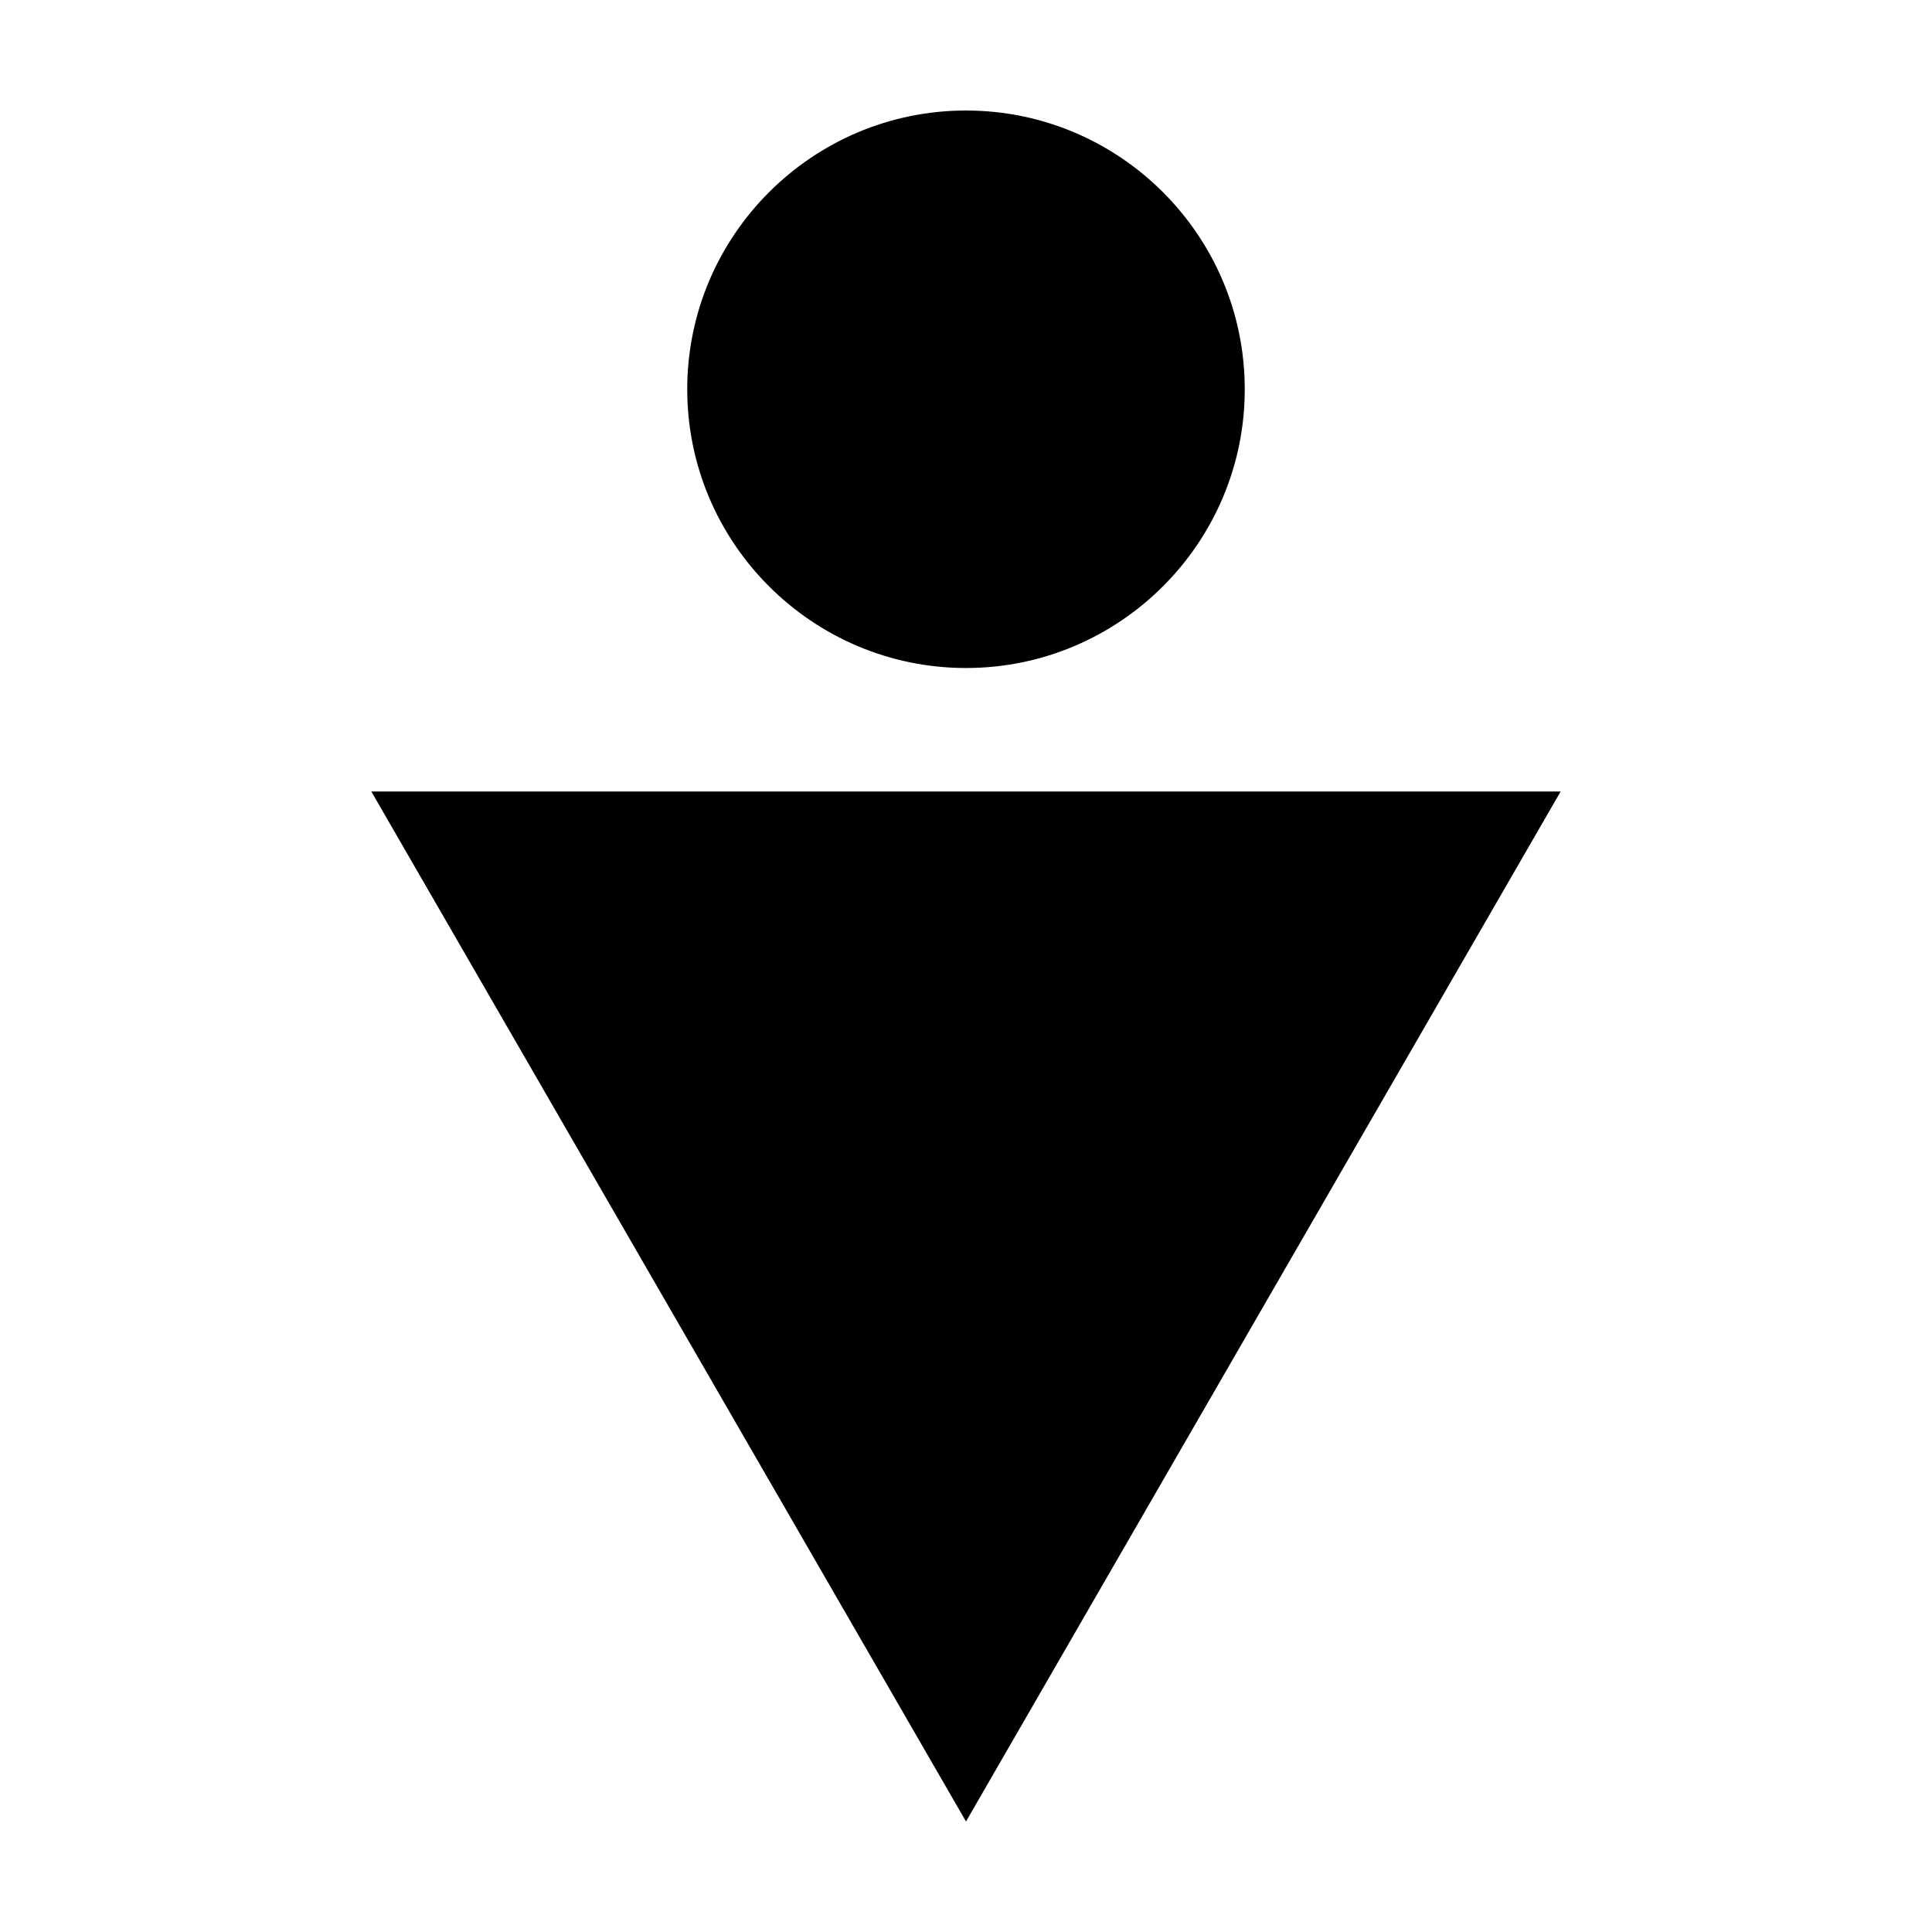 <?xml version="1.0" encoding="UTF-8"?>
<!-- Uploaded to: SVG Repo, www.svgrepo.com, Generator: SVG Repo Mixer Tools -->
<svg fill="#000000" width="800px" height="800px" version="1.1" viewBox="144 144 512 512" xmlns="http://www.w3.org/2000/svg">
 <g>
  <path d="m400 321.03c40.727 0 73.875-33.137 73.875-73.875-0.004-40.738-33.148-73.867-73.875-73.867s-73.875 33.137-73.875 73.875c0 40.734 33.145 73.867 73.875 73.867z"/>
  <path d="m400 626.71 157.59-272.96h-315.19z"/>
 </g>
</svg>